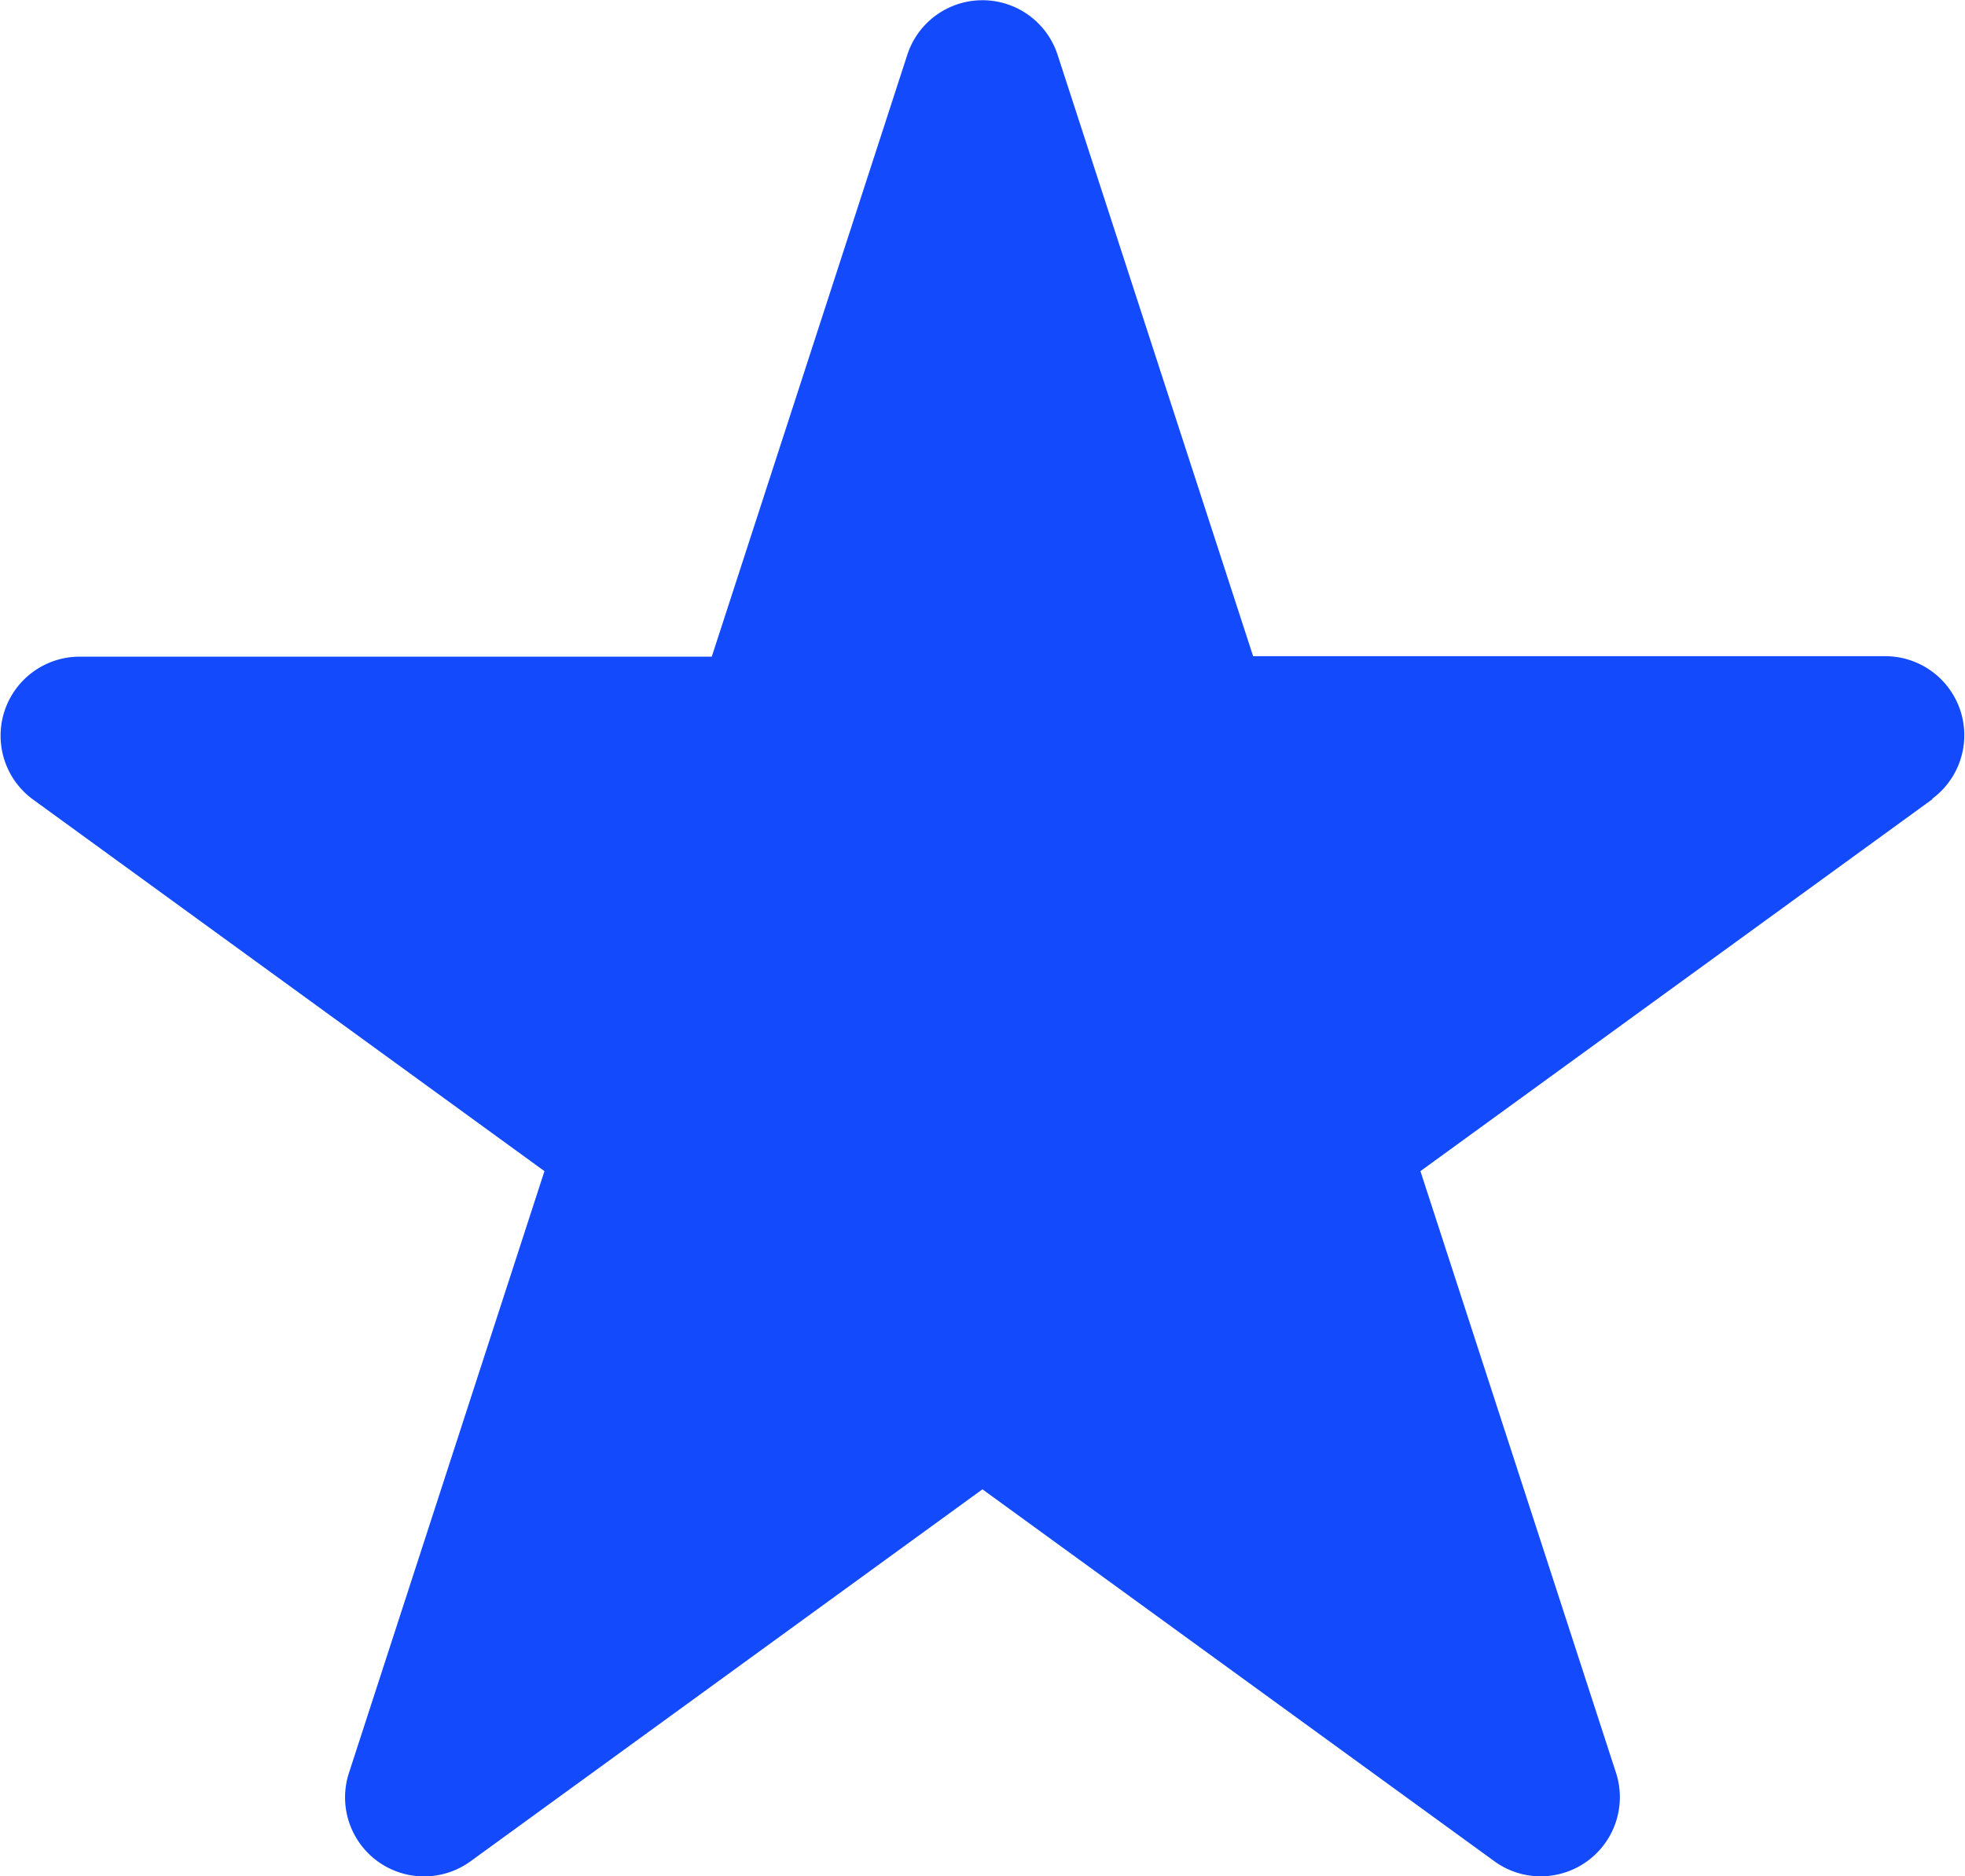 <svg id="Layer_1" data-name="Layer 1" xmlns="http://www.w3.org/2000/svg" viewBox="0 0 165.37 157.92"><defs><style>.cls-1{fill:#124afc;}</style></defs><path class="cls-1" d="M162.62,67.27l-43.08,31.3L136,149.21a6.66,6.66,0,0,1-6.33,8.71,6.59,6.59,0,0,1-3.91-1.27l-43.08-31.3-43.07,31.3a6.65,6.65,0,0,1-10.24-7.44L45.82,98.57,2.75,67.27a6.65,6.65,0,0,1,3.91-12H59.9L76.36,4.6A6.65,6.65,0,0,1,89,4.6l16.46,50.63h53.24a6.65,6.65,0,0,1,3.91,12Z"/></svg>